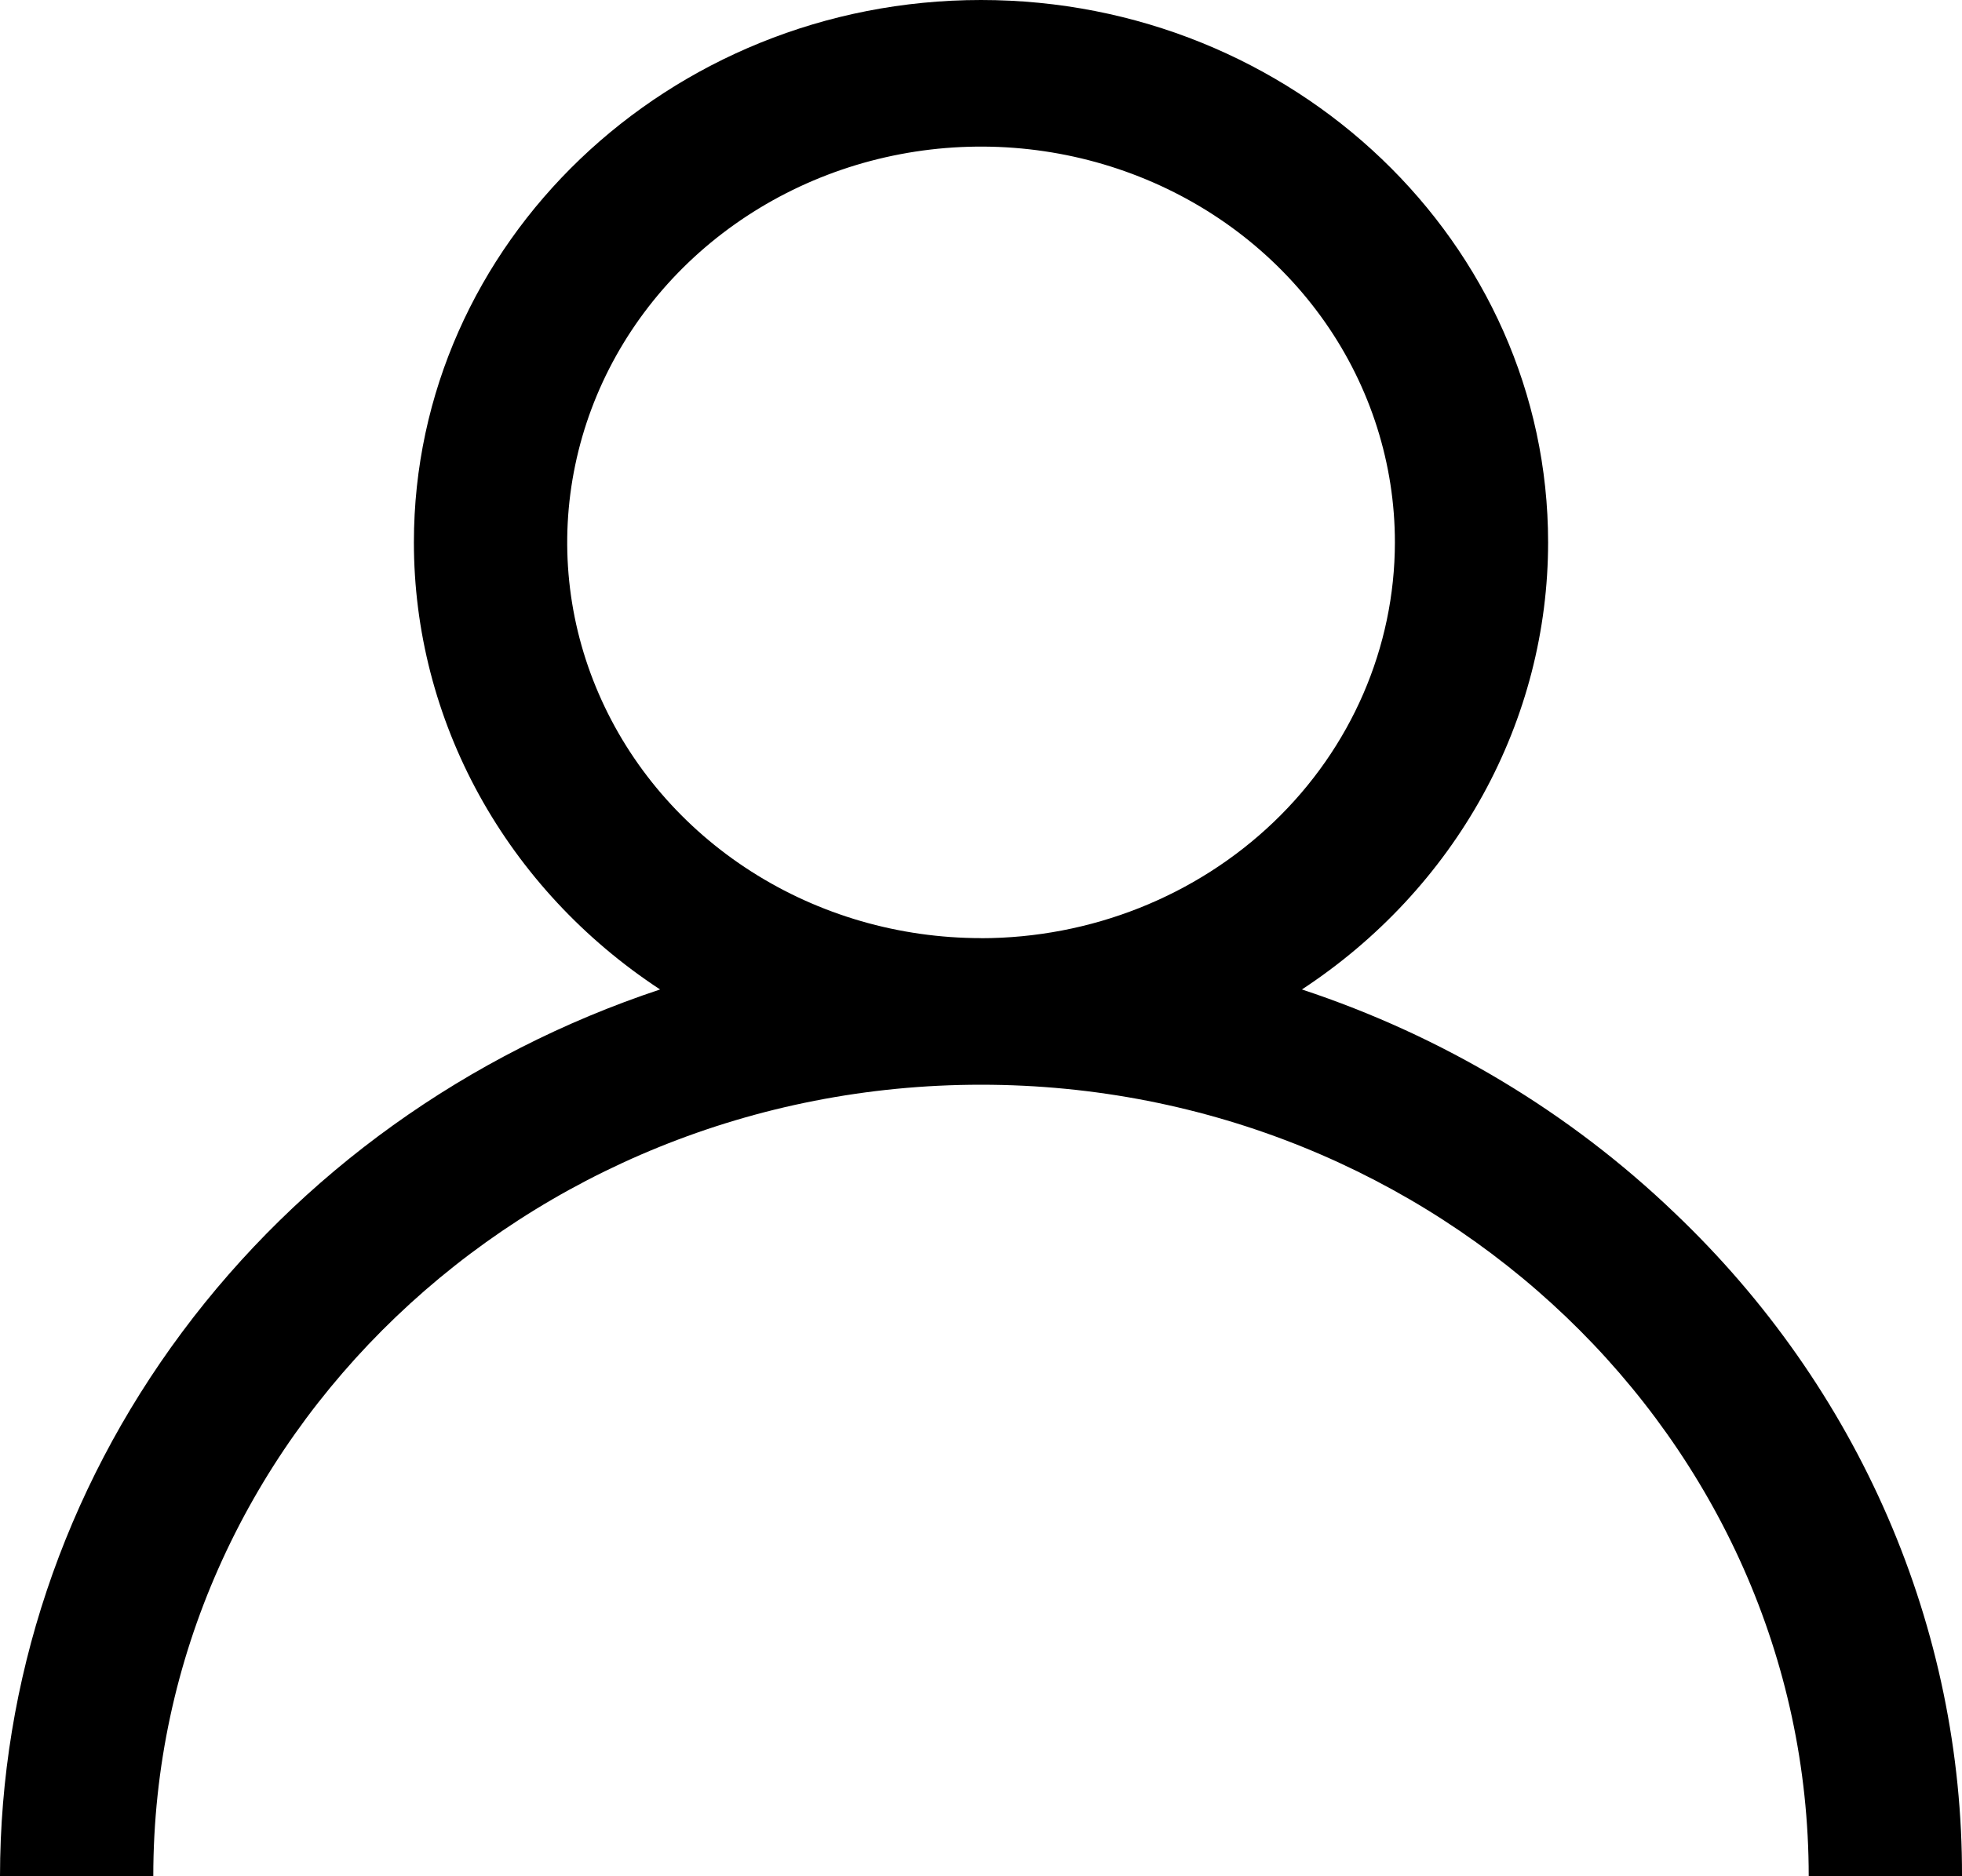 <svg width="23" height="22" viewBox="0 0 23 22" fill="none" xmlns="http://www.w3.org/2000/svg">
<path d="M19.632 14.223C18.402 13.043 16.908 12.146 15.262 11.602C16.152 11.018 16.88 10.235 17.383 9.322C17.886 8.408 18.148 7.392 18.148 6.359C18.148 2.853 15.166 0 11.5 0C7.834 0 4.852 2.853 4.852 6.359C4.852 7.392 5.114 8.408 5.617 9.322C6.12 10.235 6.848 11.018 7.738 11.602C5.48 12.352 3.521 13.757 2.135 15.62C0.748 17.483 0.002 19.713 0 22H1.797C1.797 16.882 6.15 12.719 11.5 12.719C16.85 12.719 21.203 16.882 21.203 22H23C23.004 20.555 22.708 19.124 22.13 17.789C21.552 16.454 20.703 15.242 19.632 14.223ZM11.501 11C10.541 11 9.603 10.728 8.806 10.218C8.008 9.708 7.386 8.983 7.019 8.135C6.651 7.287 6.555 6.354 6.743 5.454C6.93 4.554 7.392 3.727 8.07 3.078C8.749 2.429 9.613 1.987 10.554 1.808C11.495 1.629 12.471 1.721 13.357 2.072C14.244 2.423 15.002 3.018 15.535 3.781C16.068 4.544 16.352 5.442 16.352 6.359C16.351 7.59 15.84 8.77 14.93 9.64C14.02 10.51 12.787 11 11.5 11.001L11.501 11Z" fill="black"/>
</svg>
